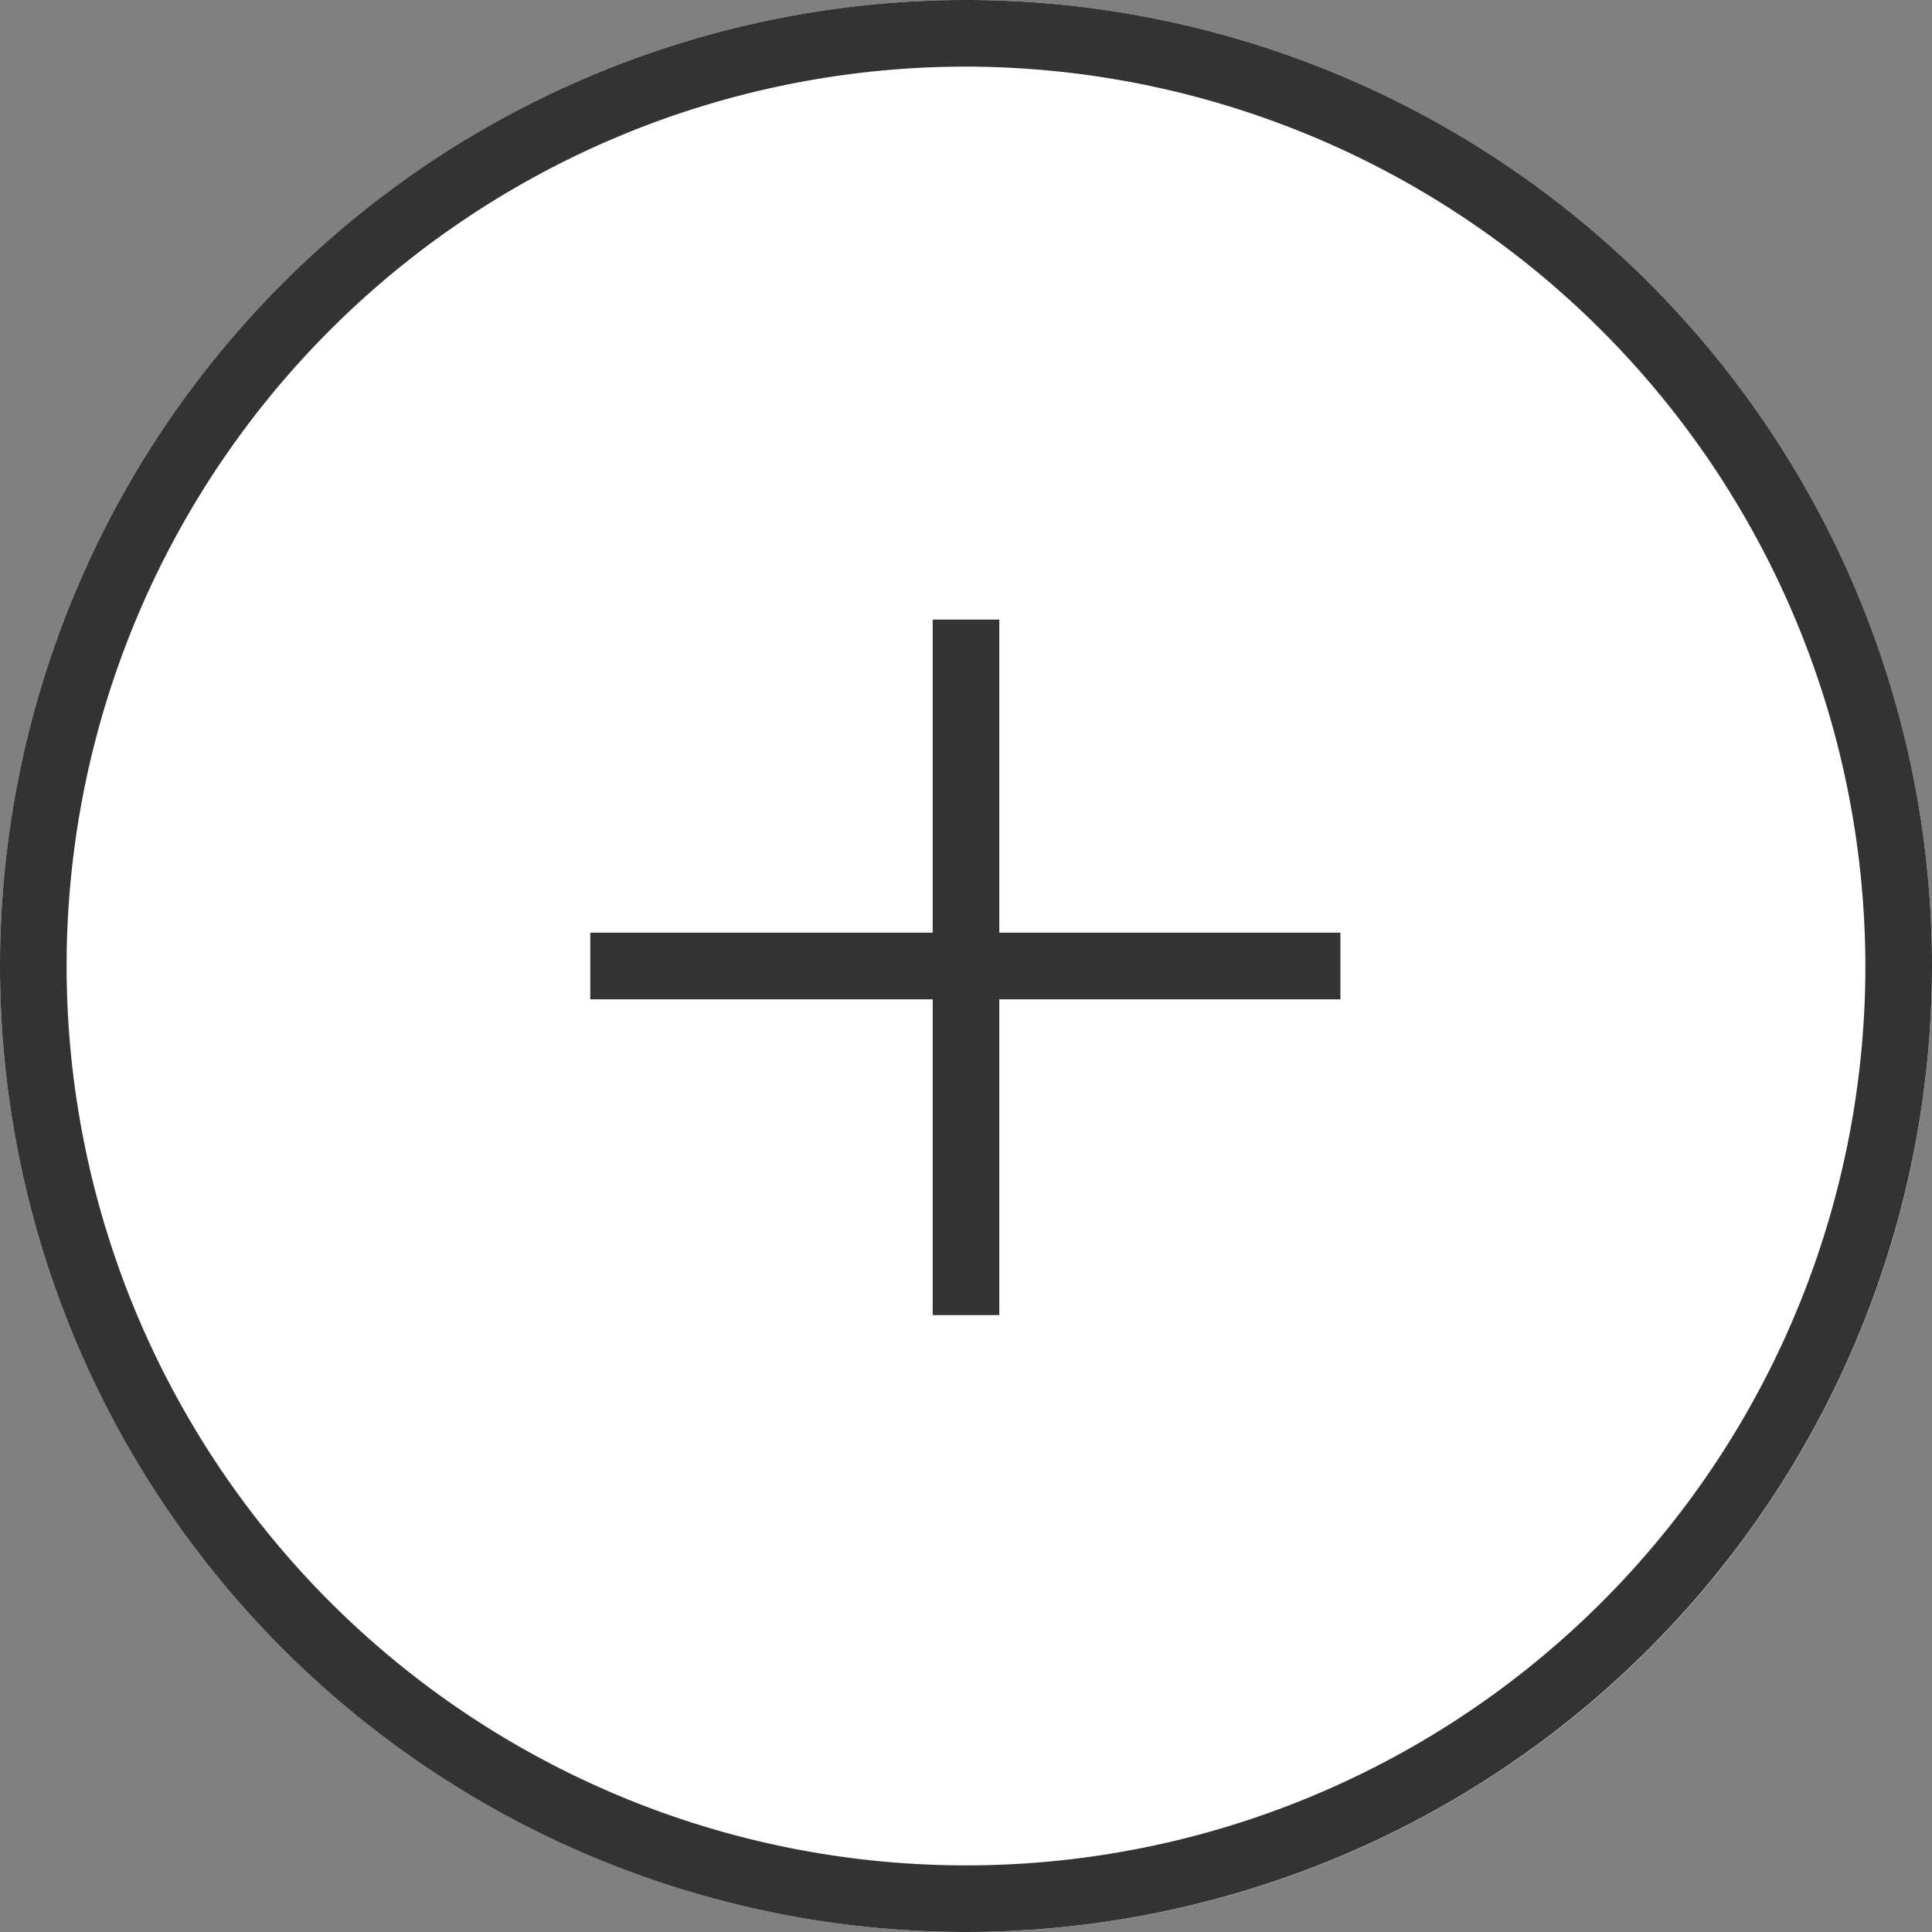 <svg xmlns="http://www.w3.org/2000/svg" viewBox="0 0 29 29"><rect x="0" y="0" width="29" height="29" fill="#808080" stroke="none"/><defs><style>.cls-1{fill:#fff;}.cls-2{fill:#333;}.cls-3{isolation:isolate;}</style></defs><g id="Layer_2" data-name="Layer 2"><g id="Layer_1-2" data-name="Layer 1"><g id="Ellipse_104" data-name="Ellipse 104"><circle class="cls-1" cx="14.5" cy="14.5" r="14.5"/><path class="cls-2" d="M14.5,29A14.5,14.5,0,1,1,29,14.5,14.51,14.51,0,0,1,14.5,29Zm0-28A13.5,13.5,0,1,0,28,14.5,13.52,13.52,0,0,0,14.5,1Z"/></g><g id="_" data-name=" " class="cls-3"><g class="cls-3"><path class="cls-2" d="M8.86,14H14V9.3h1V14h5.12v1H15v4.74H14V15H8.86Z"/></g></g></g></g></svg>